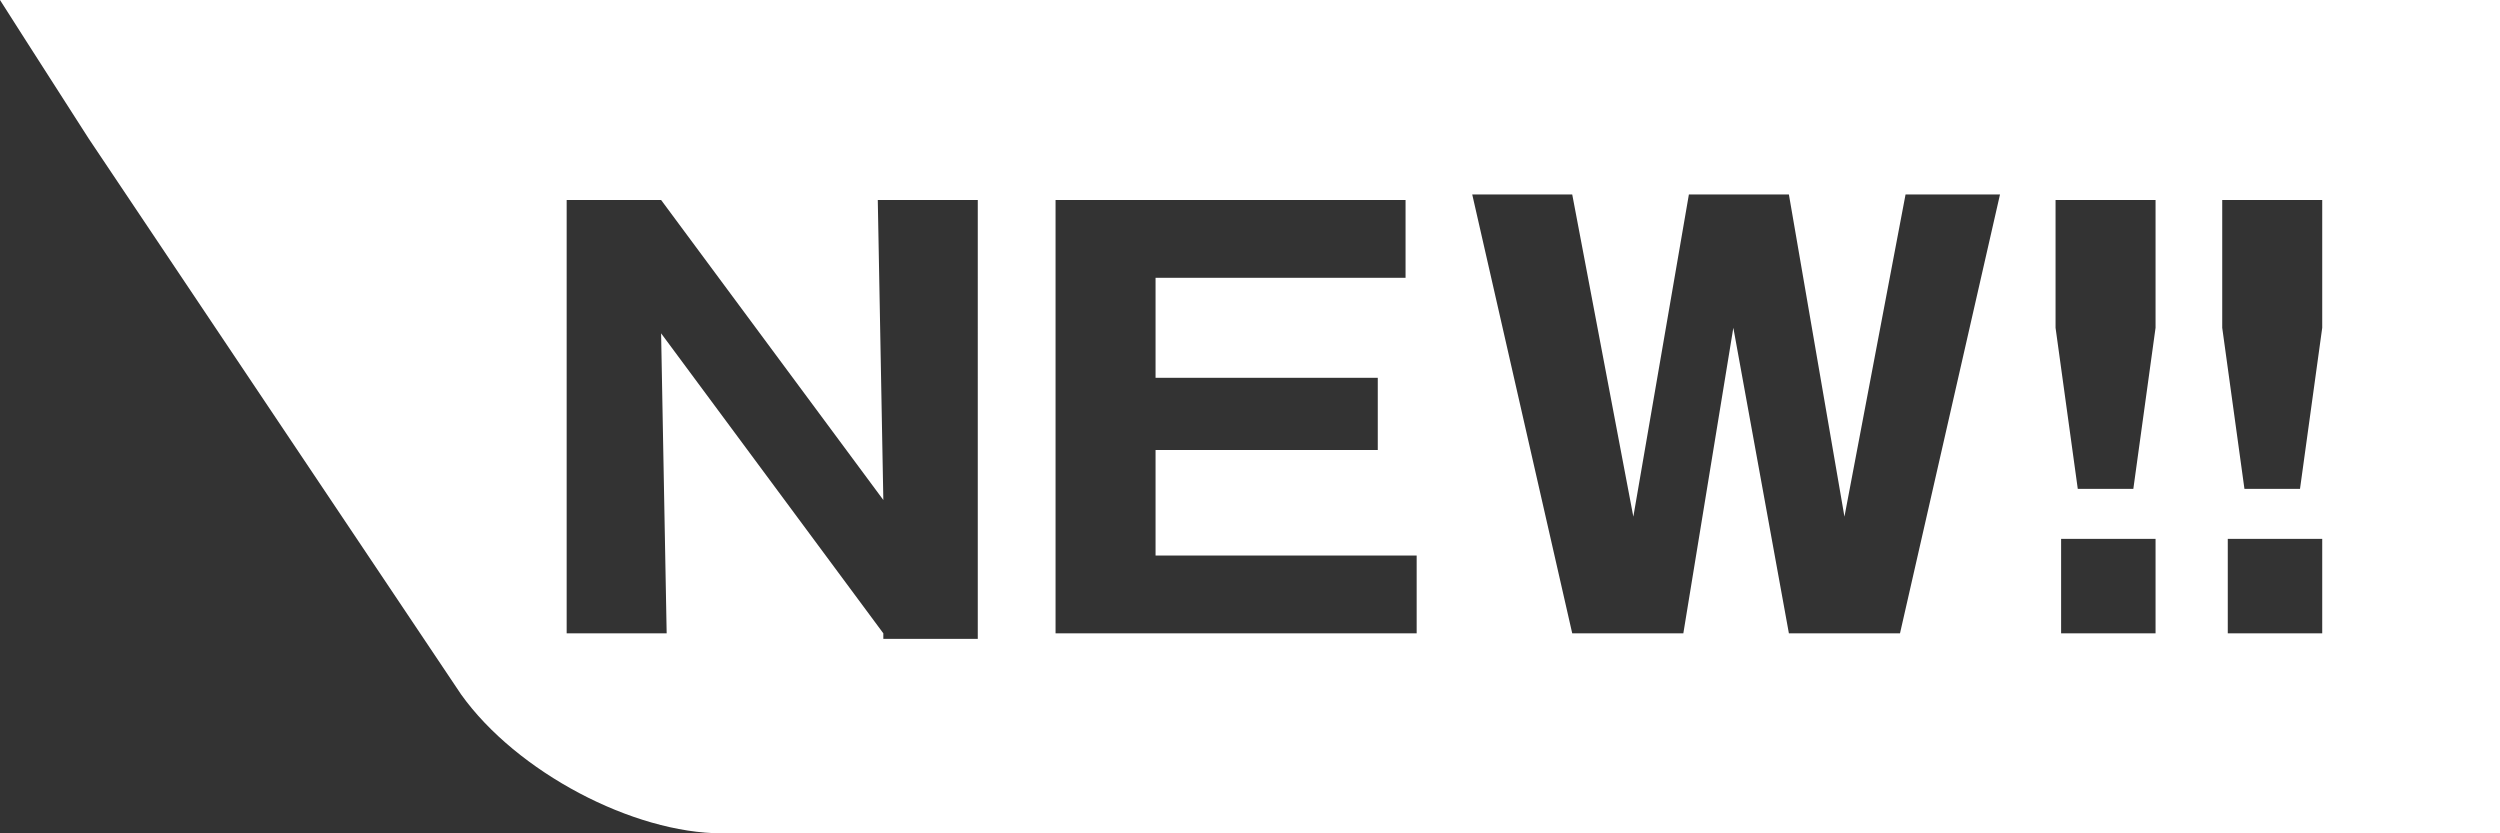 <?xml version="1.0" encoding="utf-8"?>
<!-- Generator: Adobe Illustrator 23.1.0, SVG Export Plug-In . SVG Version: 6.00 Build 0)  -->
<svg version="1.1" id="レイヤー_1" xmlns="http://www.w3.org/2000/svg" xmlns:xlink="http://www.w3.org/1999/xlink" x="0px"
	 y="0px" viewBox="0 0 45 15" style="enable-background:new 0 0 45 15;" xml:space="preserve">
<rect x="0" y="0" width="45" height="15" fill="#333333" stroke="none"/>
<style type="text/css">
	.st0{fill:#FFFFFF;}
</style>
<path class="st0" d="M65.2,0H0c0,0,0.7,1.1,1.6,2.5l6.7,10c1,1.4,3.1,2.5,4.7,2.5h52.2c1.7,0,3-1.4,3-3V3C68.2,1.4,66.9,0,65.2,0z
	 M17.6,11.5h-1.7v-0.1l-4-5.4l0.1,5.4h-1.8V3.6h1.7l4,5.4l-0.1-5.4h1.8V11.5z M25.5,11.4H19V3.6h6.3V5h-4.5v1.8h4v1.3h-4V10h4.7
	V11.4z M34.2,11.4h-2l-1-5.5l-0.9,5.5h-2l-1.8-7.9h1.8l1.1,5.8l1-5.8h1.8l1,5.8l1.1-5.8H36L34.2,11.4z M38.8,11.4h-1.7V9.7h1.7V11.4
	z M38.8,5.9l-0.4,2.9h-1L37,5.9V3.6h1.8V5.9z M41.8,11.4h-1.7V9.7h1.7V11.4z M41.8,5.9l-0.4,2.9h-1L40,5.9V3.6h1.8V5.9z"/>
</svg>
